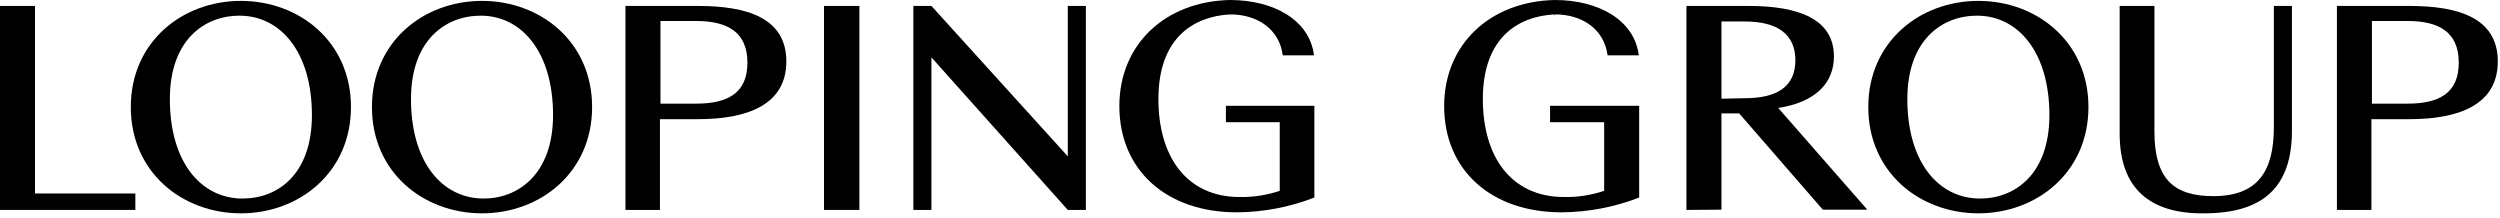 <?xml version="1.0" encoding="UTF-8"?>
<svg xmlns="http://www.w3.org/2000/svg" width="332" height="29" viewBox="0 0 332 29" fill="none">
  <path d="M163.353 2.098V1.913C158.62 2.165 153.837 4.918 153.837 13.158C153.837 20.727 157.513 26.165 164.662 26.165C166.459 26.192 168.246 25.914 169.949 25.343V16.23H162.8V14.048H174.548V26.233C171.257 27.514 167.758 28.179 164.226 28.196C154.978 28.196 148.651 22.658 148.651 14.081C148.651 5.891 154.744 0.185 163.337 0C169.16 0 173.927 2.669 174.498 7.351H170.352C169.916 3.894 166.995 1.913 163.387 1.913L163.353 2.098Z" fill="black"></path>
  <path d="M206.437 2.098V1.913C201.687 2.165 196.921 4.918 196.921 13.158C196.921 20.727 200.596 26.165 207.746 26.165C209.542 26.192 211.33 25.914 213.033 25.343V16.23H205.849V14.048H217.682V26.233C214.39 27.512 210.892 28.178 207.36 28.196C198.095 28.196 191.785 22.658 191.785 14.081C191.785 5.891 197.877 0.185 206.47 0C212.294 0 217.061 2.669 217.631 7.351H213.486C213.05 3.894 210.129 1.913 206.521 1.913L206.437 2.098Z" fill="black"></path>
  <path d="M0 0.789H4.649V25.696H17.975V27.878H0V0.789Z" fill="black"></path>
  <path d="M17.371 14.215C17.371 5.538 24.235 0.117 31.989 0.117C39.743 0.117 46.608 5.538 46.608 14.215C46.608 22.892 39.743 28.33 31.989 28.33C24.235 28.33 17.371 22.909 17.371 14.215ZM41.422 15.289C41.422 6.898 37.243 2.081 31.805 2.081C27.139 2.081 22.557 5.32 22.557 13.158C22.557 21.55 26.703 26.366 32.208 26.366C36.924 26.366 41.422 23.127 41.422 15.289Z" fill="black"></path>
  <path d="M49.394 14.215C49.394 5.538 56.258 0.117 64.012 0.117C71.766 0.117 78.631 5.538 78.631 14.215C78.631 22.892 71.766 28.33 64.012 28.33C56.258 28.33 49.394 22.909 49.394 14.215ZM73.445 15.289C73.445 6.898 69.265 2.081 63.844 2.081C59.162 2.081 54.58 5.32 54.58 13.158C54.58 21.55 58.725 26.366 64.23 26.366C68.812 26.366 73.445 23.127 73.445 15.289Z" fill="black"></path>
  <path d="M83.061 27.878V0.789H92.677C99.189 0.789 104.426 2.367 104.426 8.157C104.426 13.947 99.206 15.827 92.677 15.827H87.642V27.878H83.061ZM87.71 13.763H92.426C96.638 13.763 99.257 12.37 99.257 8.325C99.257 4.28 96.638 2.786 92.426 2.786H87.71V13.763Z" fill="black"></path>
  <path d="M109.429 0.789H114.128V27.878H109.429V0.789Z" fill="black"></path>
  <path d="M141.802 20.761V0.789H144.202V27.878H141.802L123.693 7.62V27.878H121.293V0.789H123.693L141.802 20.761Z" fill="black"></path>
  <path d="M223.96 27.878V0.789H232.217C238.93 0.789 243.546 2.568 243.546 7.502C243.546 10.977 241.146 13.578 236.144 14.333L247.977 27.844H242.069L230.958 15.055H228.609V27.844L223.96 27.878ZM231.714 13.041C236.044 13.041 238.427 11.463 238.427 8.006C238.427 4.549 236.044 2.853 231.714 2.853H228.609V13.108L231.714 13.041Z" fill="black"></path>
  <path d="M248.109 14.215C248.109 5.538 254.973 0.117 262.727 0.117C270.481 0.117 277.346 5.538 277.346 14.215C277.346 22.892 270.481 28.33 262.727 28.33C254.973 28.33 248.109 22.909 248.109 14.215ZM272.16 15.289C272.16 6.898 267.98 2.081 262.559 2.081C257.877 2.081 253.295 5.32 253.295 13.158C253.295 21.55 257.441 26.366 262.945 26.366C267.594 26.366 272.16 23.127 272.16 15.289Z" fill="black"></path>
  <path d="M281.492 17.757V0.789H286.108V17.472C286.108 23.766 288.676 26.048 293.929 26.048C299.87 26.048 301.968 22.692 301.968 16.901V0.789H304.368V17.371C304.368 24.806 300.575 28.331 292.72 28.331C285.537 28.415 281.492 25.058 281.492 17.757Z" fill="black"></path>
  <path d="M310.343 27.878V0.789H319.959C326.455 0.789 331.708 2.367 331.708 8.157C331.708 13.947 326.488 15.827 319.959 15.827H314.924V27.878H310.343ZM314.992 13.763H319.708C323.92 13.763 326.522 12.37 326.522 8.325C326.522 4.28 323.92 2.786 319.708 2.786H314.992V13.763Z" fill="black"></path>
</svg>
